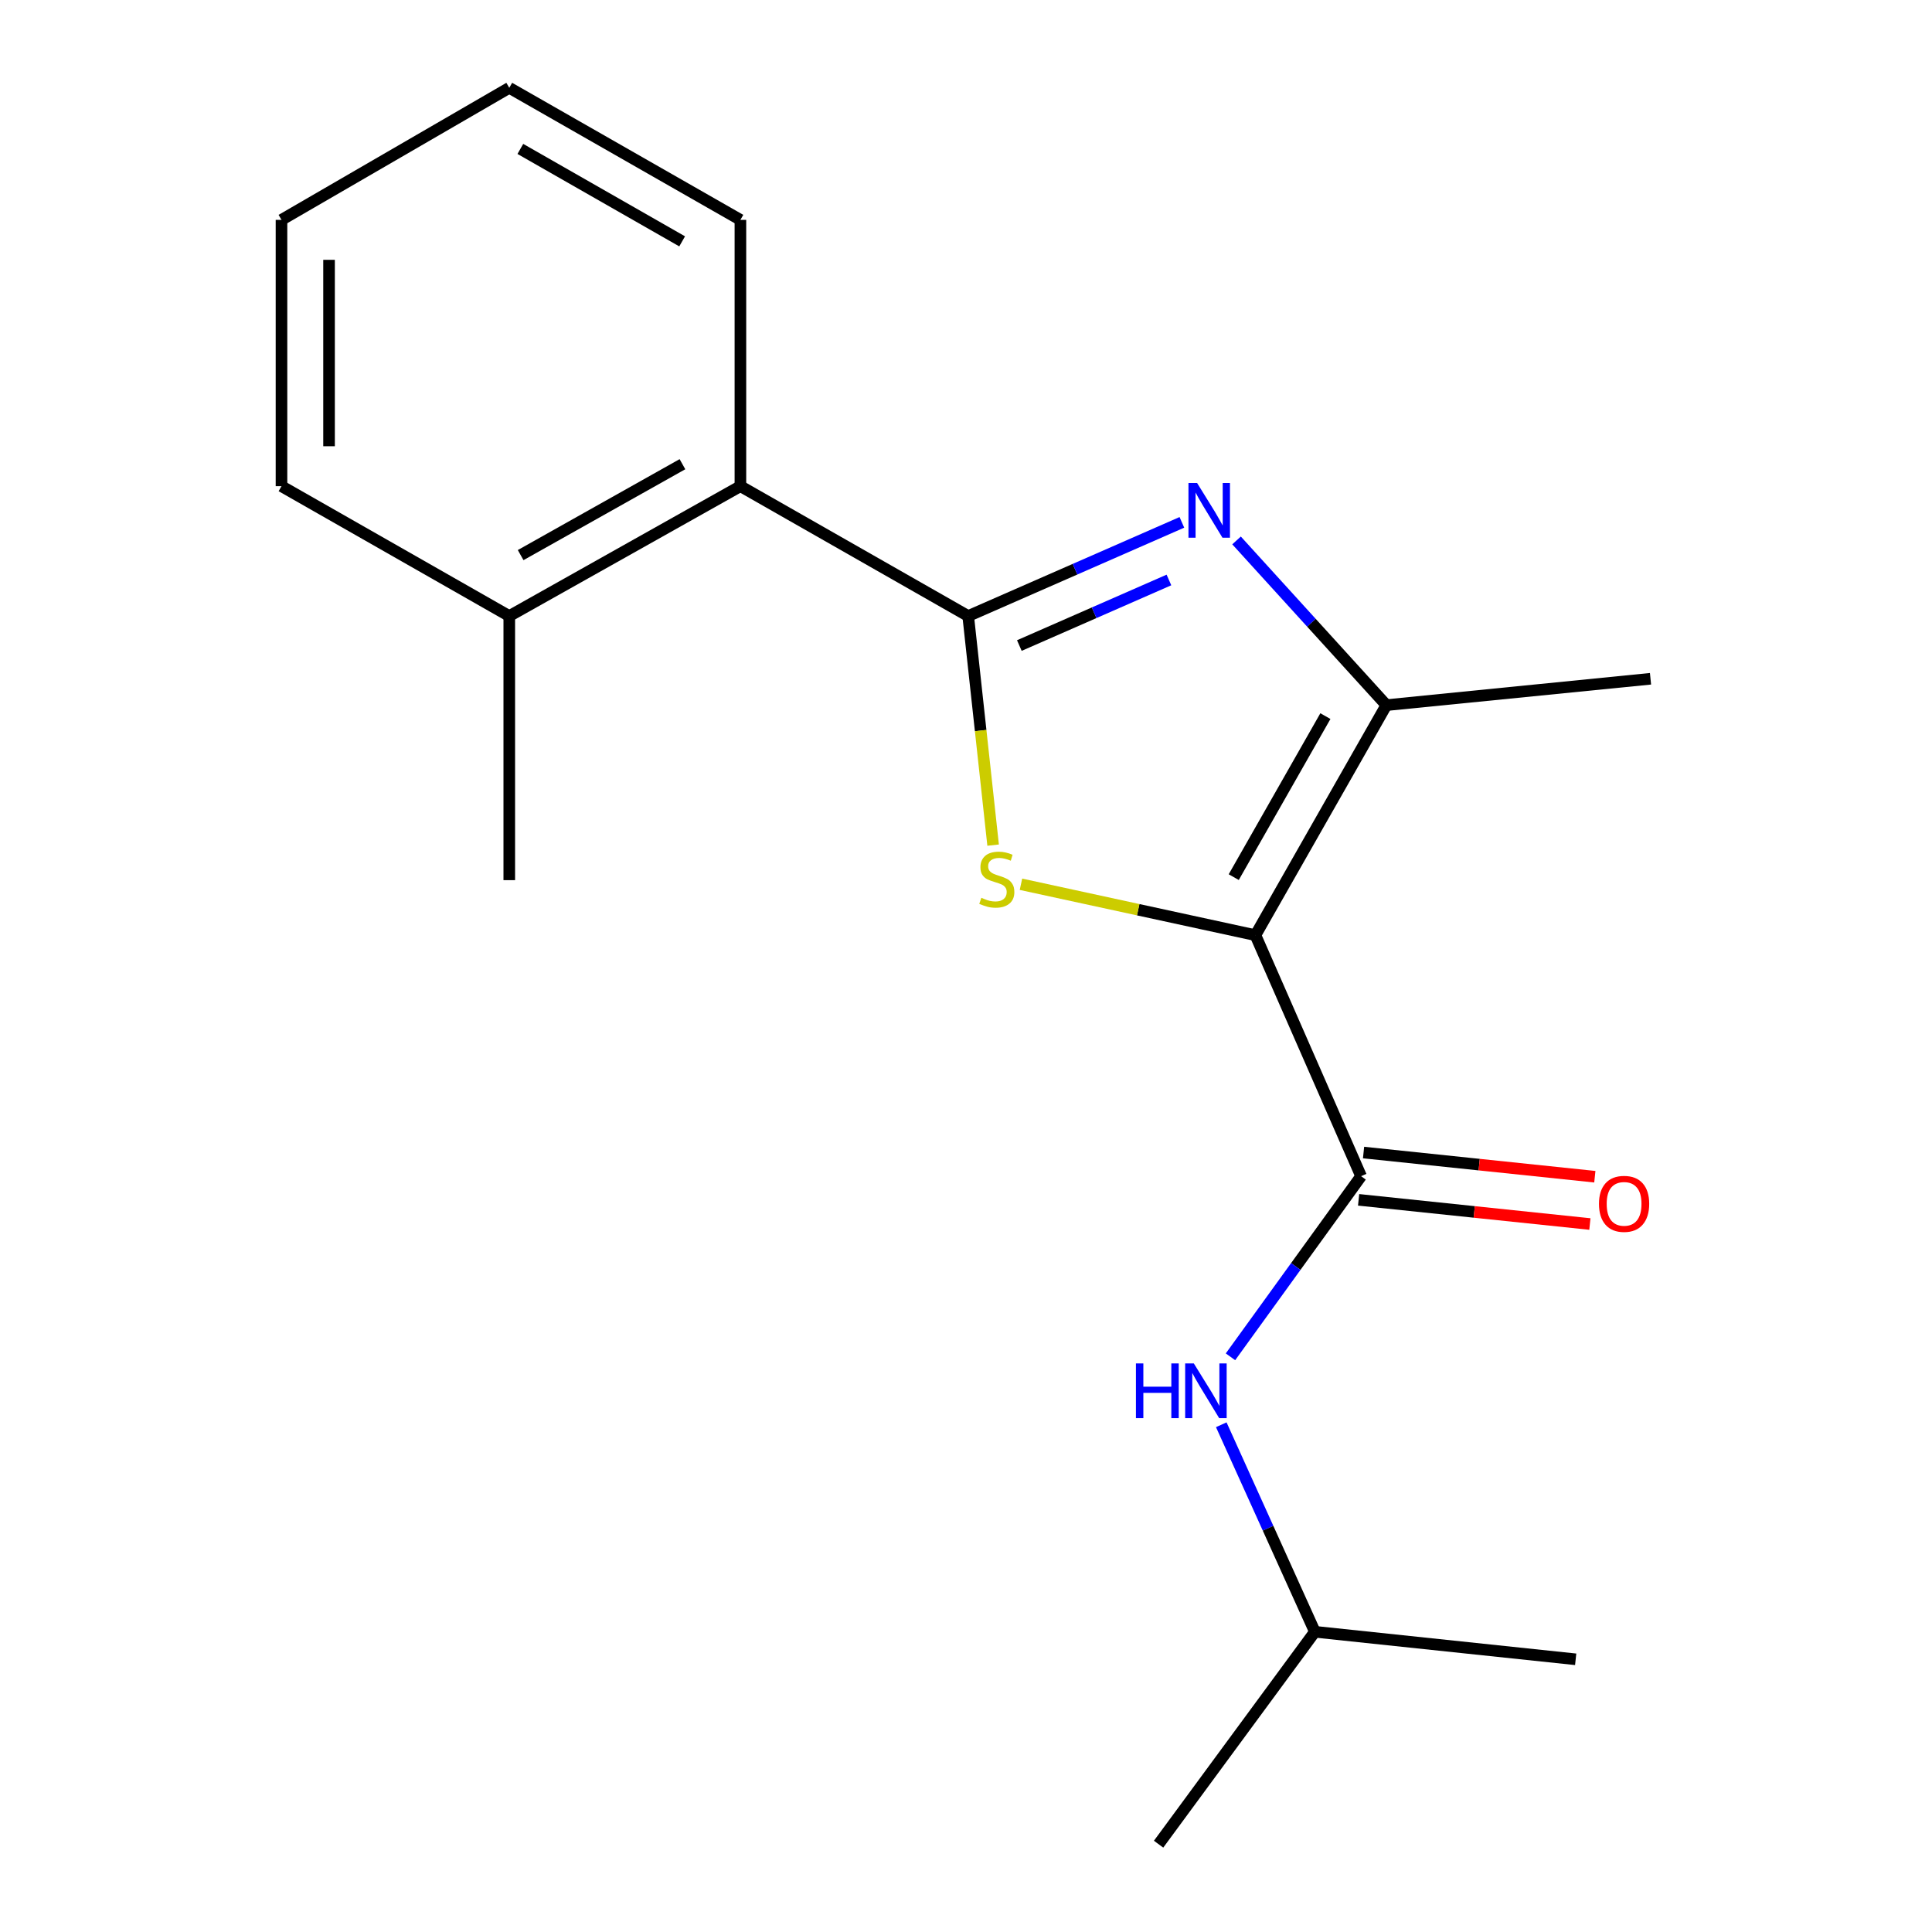 <?xml version='1.0' encoding='iso-8859-1'?>
<svg version='1.1' baseProfile='full'
              xmlns='http://www.w3.org/2000/svg'
                      xmlns:rdkit='http://www.rdkit.org/xml'
                      xmlns:xlink='http://www.w3.org/1999/xlink'
                  xml:space='preserve'
width='1000px' height='1000px' viewBox='0 0 1000 1000'>
<!-- END OF HEADER -->
<rect style='opacity:1.0;fill:#FFFFFF;stroke:none' width='1000' height='1000' x='0' y='0'> </rect>
<path class='bond-1' d='M 649.806,484.04 L 589.128,470.867' style='fill:none;fill-rule:evenodd;stroke:#000000;stroke-width:6px;stroke-linecap:butt;stroke-linejoin:miter;stroke-opacity:1' />
<path class='bond-1' d='M 589.128,470.867 L 528.451,457.694' style='fill:none;fill-rule:evenodd;stroke:#CCCC00;stroke-width:6px;stroke-linecap:butt;stroke-linejoin:miter;stroke-opacity:1' />
<path class='bond-3' d='M 649.806,484.04 L 717.583,364.978' style='fill:none;fill-rule:evenodd;stroke:#000000;stroke-width:6px;stroke-linecap:butt;stroke-linejoin:miter;stroke-opacity:1' />
<path class='bond-3' d='M 638.579,454.003 L 686.024,370.659' style='fill:none;fill-rule:evenodd;stroke:#000000;stroke-width:6px;stroke-linecap:butt;stroke-linejoin:miter;stroke-opacity:1' />
<path class='bond-4' d='M 649.806,484.04 L 704.496,608.792' style='fill:none;fill-rule:evenodd;stroke:#000000;stroke-width:6px;stroke-linecap:butt;stroke-linejoin:miter;stroke-opacity:1' />
<path class='bond-0' d='M 501.135,318.863 L 507.586,378.149' style='fill:none;fill-rule:evenodd;stroke:#000000;stroke-width:6px;stroke-linecap:butt;stroke-linejoin:miter;stroke-opacity:1' />
<path class='bond-0' d='M 507.586,378.149 L 514.037,437.436' style='fill:none;fill-rule:evenodd;stroke:#CCCC00;stroke-width:6px;stroke-linecap:butt;stroke-linejoin:miter;stroke-opacity:1' />
<path class='bond-5' d='M 501.135,318.863 L 383.235,251.646' style='fill:none;fill-rule:evenodd;stroke:#000000;stroke-width:6px;stroke-linecap:butt;stroke-linejoin:miter;stroke-opacity:1' />
<path class='bond-18' d='M 501.135,318.863 L 556.438,294.619' style='fill:none;fill-rule:evenodd;stroke:#000000;stroke-width:6px;stroke-linecap:butt;stroke-linejoin:miter;stroke-opacity:1' />
<path class='bond-18' d='M 556.438,294.619 L 611.741,270.374' style='fill:none;fill-rule:evenodd;stroke:#0000FF;stroke-width:6px;stroke-linecap:butt;stroke-linejoin:miter;stroke-opacity:1' />
<path class='bond-18' d='M 527.61,334.135 L 566.322,317.164' style='fill:none;fill-rule:evenodd;stroke:#000000;stroke-width:6px;stroke-linecap:butt;stroke-linejoin:miter;stroke-opacity:1' />
<path class='bond-18' d='M 566.322,317.164 L 605.034,300.193' style='fill:none;fill-rule:evenodd;stroke:#0000FF;stroke-width:6px;stroke-linecap:butt;stroke-linejoin:miter;stroke-opacity:1' />
<path class='bond-2' d='M 640.033,279.725 L 678.808,322.351' style='fill:none;fill-rule:evenodd;stroke:#0000FF;stroke-width:6px;stroke-linecap:butt;stroke-linejoin:miter;stroke-opacity:1' />
<path class='bond-2' d='M 678.808,322.351 L 717.583,364.978' style='fill:none;fill-rule:evenodd;stroke:#000000;stroke-width:6px;stroke-linecap:butt;stroke-linejoin:miter;stroke-opacity:1' />
<path class='bond-9' d='M 717.583,364.978 L 854.301,351.329' style='fill:none;fill-rule:evenodd;stroke:#000000;stroke-width:6px;stroke-linecap:butt;stroke-linejoin:miter;stroke-opacity:1' />
<path class='bond-6' d='M 704.496,608.792 L 670.695,655.536' style='fill:none;fill-rule:evenodd;stroke:#000000;stroke-width:6px;stroke-linecap:butt;stroke-linejoin:miter;stroke-opacity:1' />
<path class='bond-6' d='M 670.695,655.536 L 636.894,702.28' style='fill:none;fill-rule:evenodd;stroke:#0000FF;stroke-width:6px;stroke-linecap:butt;stroke-linejoin:miter;stroke-opacity:1' />
<path class='bond-7' d='M 703.215,621.033 L 763.069,627.293' style='fill:none;fill-rule:evenodd;stroke:#000000;stroke-width:6px;stroke-linecap:butt;stroke-linejoin:miter;stroke-opacity:1' />
<path class='bond-7' d='M 763.069,627.293 L 822.923,633.552' style='fill:none;fill-rule:evenodd;stroke:#FF0000;stroke-width:6px;stroke-linecap:butt;stroke-linejoin:miter;stroke-opacity:1' />
<path class='bond-7' d='M 705.776,596.55 L 765.63,602.81' style='fill:none;fill-rule:evenodd;stroke:#000000;stroke-width:6px;stroke-linecap:butt;stroke-linejoin:miter;stroke-opacity:1' />
<path class='bond-7' d='M 765.63,602.81 L 825.484,609.069' style='fill:none;fill-rule:evenodd;stroke:#FF0000;stroke-width:6px;stroke-linecap:butt;stroke-linejoin:miter;stroke-opacity:1' />
<path class='bond-8' d='M 383.235,251.646 L 263.599,318.863' style='fill:none;fill-rule:evenodd;stroke:#000000;stroke-width:6px;stroke-linecap:butt;stroke-linejoin:miter;stroke-opacity:1' />
<path class='bond-8' d='M 353.232,240.267 L 269.486,287.319' style='fill:none;fill-rule:evenodd;stroke:#000000;stroke-width:6px;stroke-linecap:butt;stroke-linejoin:miter;stroke-opacity:1' />
<path class='bond-11' d='M 383.235,251.646 L 383.235,113.807' style='fill:none;fill-rule:evenodd;stroke:#000000;stroke-width:6px;stroke-linecap:butt;stroke-linejoin:miter;stroke-opacity:1' />
<path class='bond-10' d='M 632.127,737.45 L 656.352,791.027' style='fill:none;fill-rule:evenodd;stroke:#0000FF;stroke-width:6px;stroke-linecap:butt;stroke-linejoin:miter;stroke-opacity:1' />
<path class='bond-10' d='M 656.352,791.027 L 680.576,844.605' style='fill:none;fill-rule:evenodd;stroke:#000000;stroke-width:6px;stroke-linecap:butt;stroke-linejoin:miter;stroke-opacity:1' />
<path class='bond-12' d='M 263.599,318.863 L 263.599,455.567' style='fill:none;fill-rule:evenodd;stroke:#000000;stroke-width:6px;stroke-linecap:butt;stroke-linejoin:miter;stroke-opacity:1' />
<path class='bond-13' d='M 263.599,318.863 L 145.699,251.646' style='fill:none;fill-rule:evenodd;stroke:#000000;stroke-width:6px;stroke-linecap:butt;stroke-linejoin:miter;stroke-opacity:1' />
<path class='bond-14' d='M 680.576,844.605 L 815.571,858.855' style='fill:none;fill-rule:evenodd;stroke:#000000;stroke-width:6px;stroke-linecap:butt;stroke-linejoin:miter;stroke-opacity:1' />
<path class='bond-15' d='M 680.576,844.605 L 599.684,954.545' style='fill:none;fill-rule:evenodd;stroke:#000000;stroke-width:6px;stroke-linecap:butt;stroke-linejoin:miter;stroke-opacity:1' />
<path class='bond-16' d='M 383.235,113.807 L 263.599,45.455' style='fill:none;fill-rule:evenodd;stroke:#000000;stroke-width:6px;stroke-linecap:butt;stroke-linejoin:miter;stroke-opacity:1' />
<path class='bond-16' d='M 353.078,124.928 L 269.332,77.082' style='fill:none;fill-rule:evenodd;stroke:#000000;stroke-width:6px;stroke-linecap:butt;stroke-linejoin:miter;stroke-opacity:1' />
<path class='bond-19' d='M 145.699,251.646 L 145.699,113.807' style='fill:none;fill-rule:evenodd;stroke:#000000;stroke-width:6px;stroke-linecap:butt;stroke-linejoin:miter;stroke-opacity:1' />
<path class='bond-19' d='M 170.315,230.97 L 170.315,134.483' style='fill:none;fill-rule:evenodd;stroke:#000000;stroke-width:6px;stroke-linecap:butt;stroke-linejoin:miter;stroke-opacity:1' />
<path class='bond-17' d='M 263.599,45.455 L 145.699,113.807' style='fill:none;fill-rule:evenodd;stroke:#000000;stroke-width:6px;stroke-linecap:butt;stroke-linejoin:miter;stroke-opacity:1' />
<path  class='atom-2' d='M 507.946 464.699
Q 508.266 464.819, 509.586 465.379
Q 510.906 465.939, 512.346 466.299
Q 513.826 466.619, 515.266 466.619
Q 517.946 466.619, 519.506 465.339
Q 521.066 464.019, 521.066 461.739
Q 521.066 460.179, 520.266 459.219
Q 519.506 458.259, 518.306 457.739
Q 517.106 457.219, 515.106 456.619
Q 512.586 455.859, 511.066 455.139
Q 509.586 454.419, 508.506 452.899
Q 507.466 451.379, 507.466 448.819
Q 507.466 445.259, 509.866 443.059
Q 512.306 440.859, 517.106 440.859
Q 520.386 440.859, 524.106 442.419
L 523.186 445.499
Q 519.786 444.099, 517.226 444.099
Q 514.466 444.099, 512.946 445.259
Q 511.426 446.379, 511.466 448.339
Q 511.466 449.859, 512.226 450.779
Q 513.026 451.699, 514.146 452.219
Q 515.306 452.739, 517.226 453.339
Q 519.786 454.139, 521.306 454.939
Q 522.826 455.739, 523.906 457.379
Q 525.026 458.979, 525.026 461.739
Q 525.026 465.659, 522.386 467.779
Q 519.786 469.859, 515.426 469.859
Q 512.906 469.859, 510.986 469.299
Q 509.106 468.779, 506.866 467.859
L 507.946 464.699
' fill='#CCCC00'/>
<path  class='atom-3' d='M 619.627 250.013
L 628.907 265.013
Q 629.827 266.493, 631.307 269.173
Q 632.787 271.853, 632.867 272.013
L 632.867 250.013
L 636.627 250.013
L 636.627 278.333
L 632.747 278.333
L 622.787 261.933
Q 621.627 260.013, 620.387 257.813
Q 619.187 255.613, 618.827 254.933
L 618.827 278.333
L 615.147 278.333
L 615.147 250.013
L 619.627 250.013
' fill='#0000FF'/>
<path  class='atom-7' d='M 587.957 705.707
L 591.797 705.707
L 591.797 717.747
L 606.277 717.747
L 606.277 705.707
L 610.117 705.707
L 610.117 734.027
L 606.277 734.027
L 606.277 720.947
L 591.797 720.947
L 591.797 734.027
L 587.957 734.027
L 587.957 705.707
' fill='#0000FF'/>
<path  class='atom-7' d='M 617.917 705.707
L 627.197 720.707
Q 628.117 722.187, 629.597 724.867
Q 631.077 727.547, 631.157 727.707
L 631.157 705.707
L 634.917 705.707
L 634.917 734.027
L 631.037 734.027
L 621.077 717.627
Q 619.917 715.707, 618.677 713.507
Q 617.477 711.307, 617.117 710.627
L 617.117 734.027
L 613.437 734.027
L 613.437 705.707
L 617.917 705.707
' fill='#0000FF'/>
<path  class='atom-8' d='M 827.625 623.108
Q 827.625 616.308, 830.985 612.508
Q 834.345 608.708, 840.625 608.708
Q 846.905 608.708, 850.265 612.508
Q 853.625 616.308, 853.625 623.108
Q 853.625 629.988, 850.225 633.908
Q 846.825 637.788, 840.625 637.788
Q 834.385 637.788, 830.985 633.908
Q 827.625 630.028, 827.625 623.108
M 840.625 634.588
Q 844.945 634.588, 847.265 631.708
Q 849.625 628.788, 849.625 623.108
Q 849.625 617.548, 847.265 614.748
Q 844.945 611.908, 840.625 611.908
Q 836.305 611.908, 833.945 614.708
Q 831.625 617.508, 831.625 623.108
Q 831.625 628.828, 833.945 631.708
Q 836.305 634.588, 840.625 634.588
' fill='#FF0000'/>
</svg>
